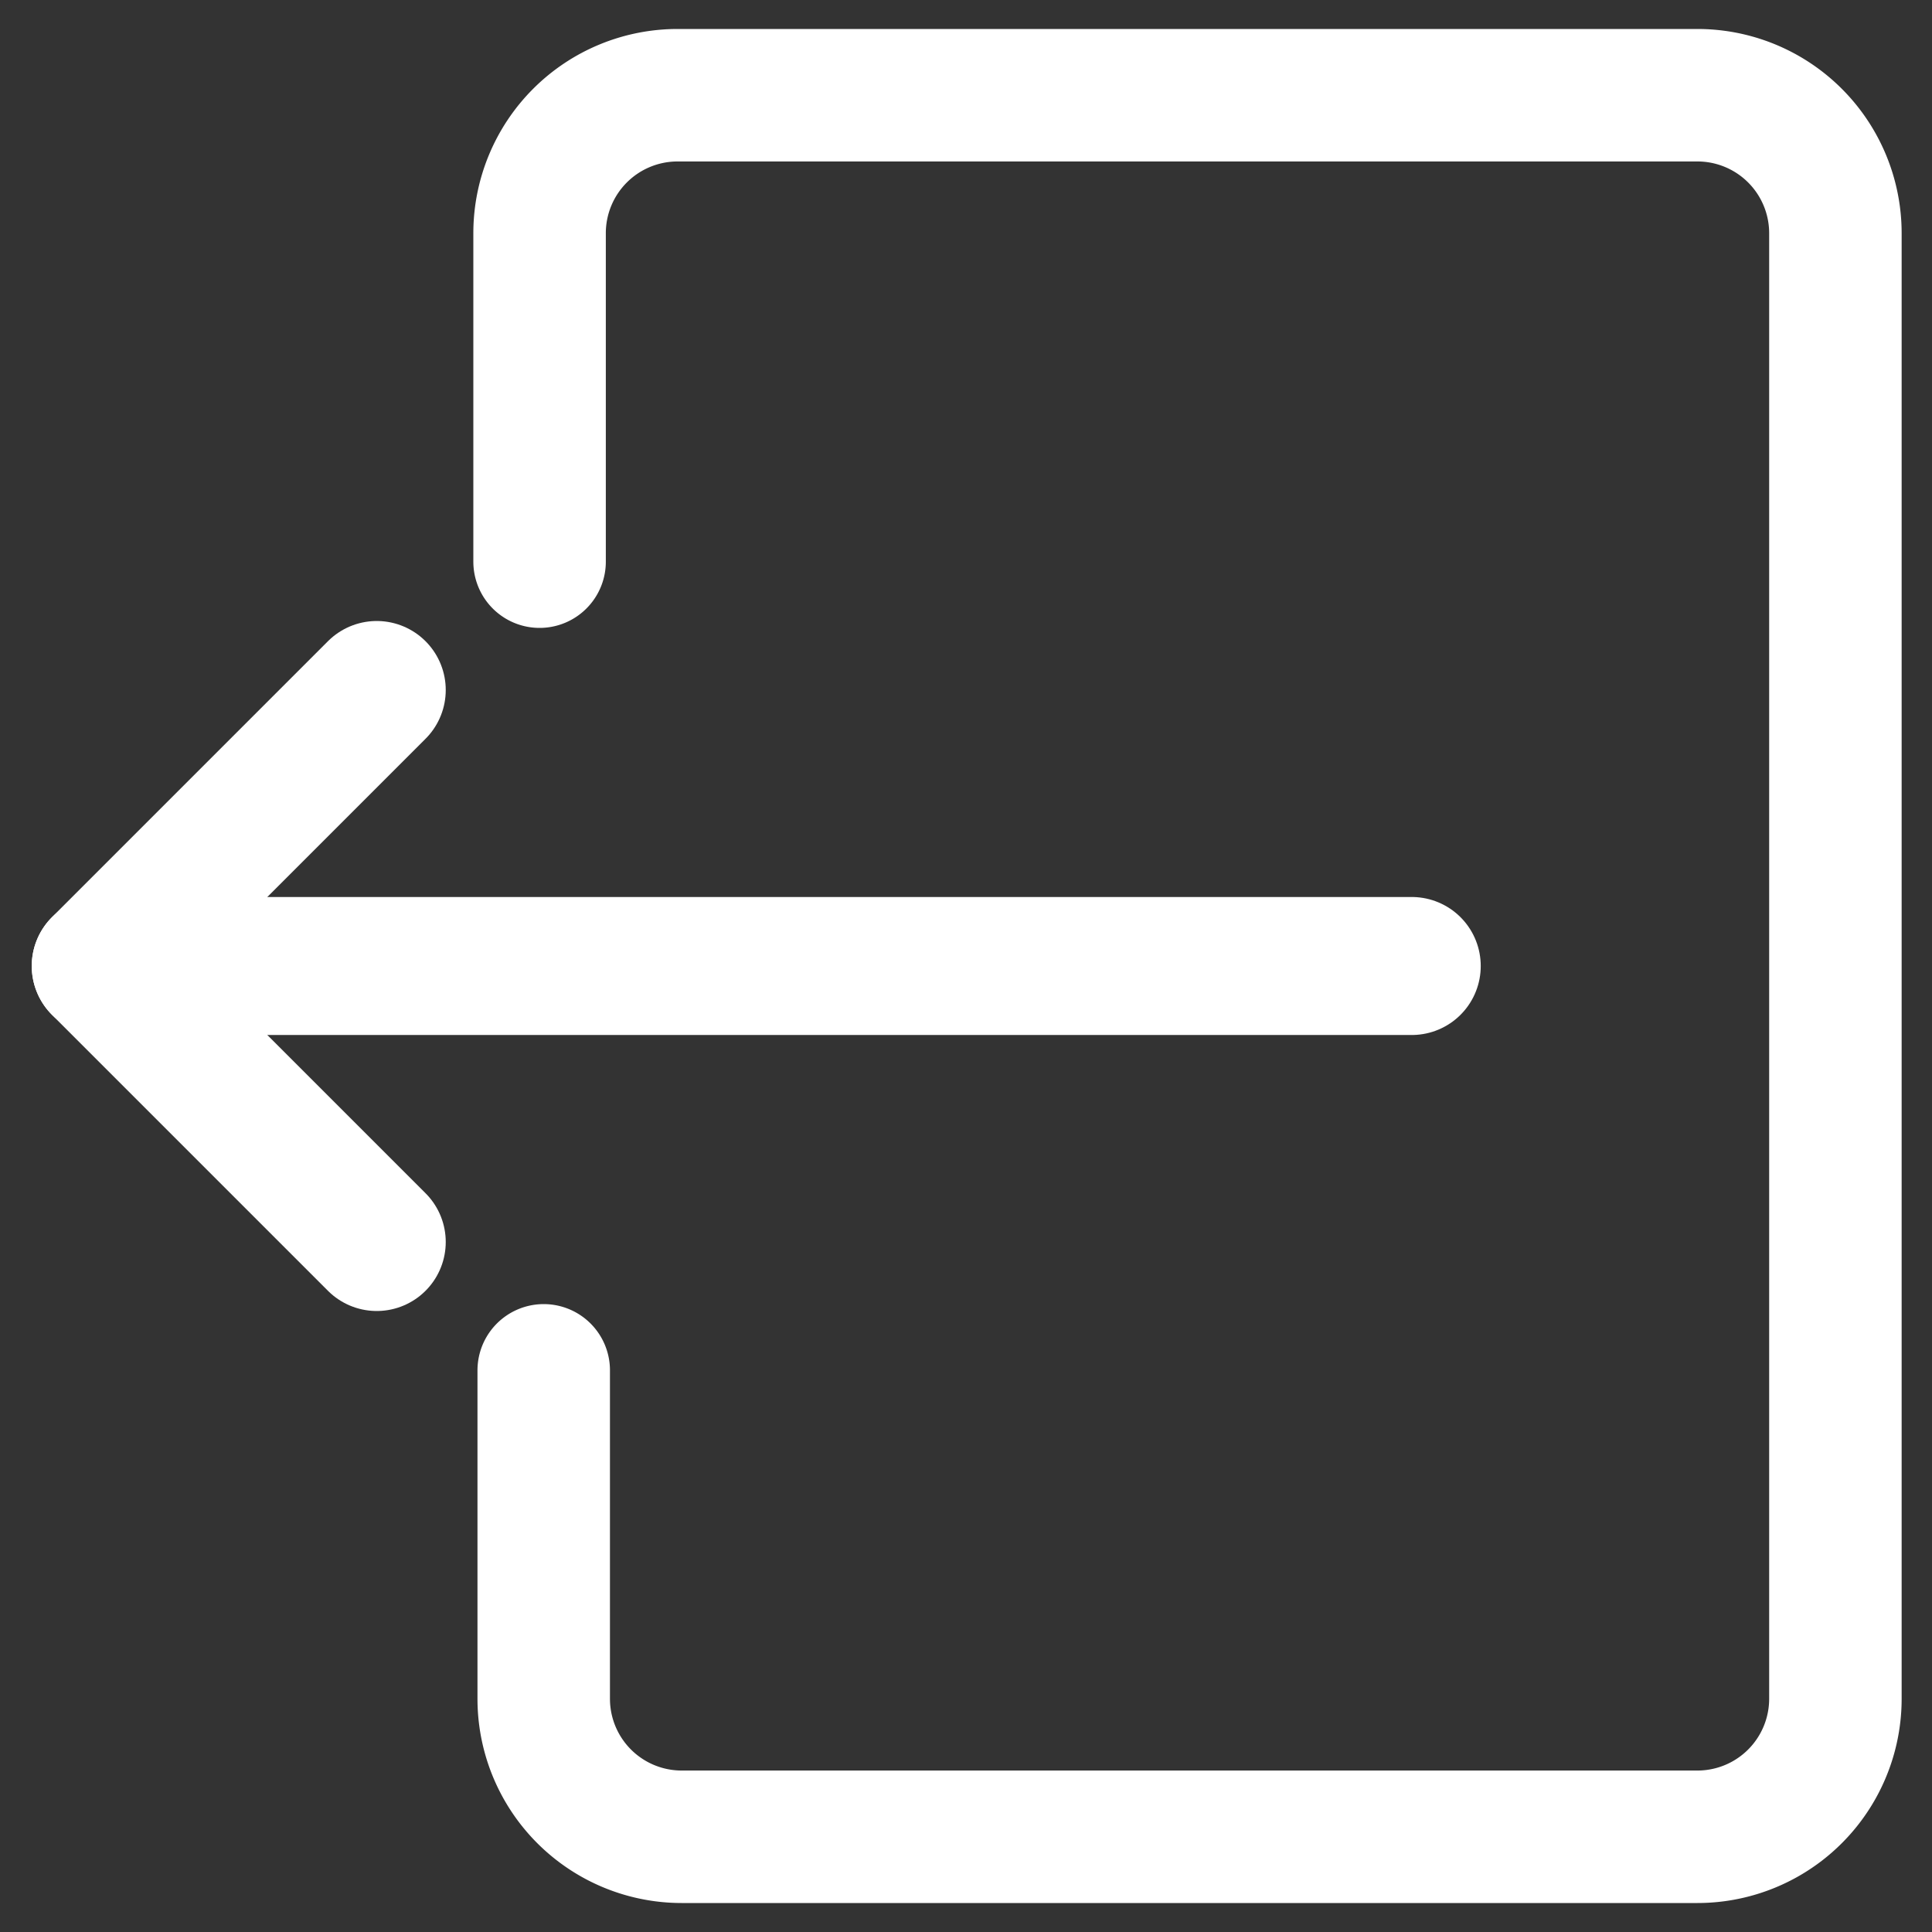 <svg id="Lager_1" data-name="Lager 1" xmlns="http://www.w3.org/2000/svg" viewBox="0 0 14 14"><rect x="0" y="0" width="14" height="14" fill="#333333" stroke="none"/><defs><style>.cls-1,.cls-2,.cls-3{fill:none;stroke:#fff;stroke-linecap:round;}.cls-1,.cls-2{stroke-miterlimit:10;}.cls-1{stroke-width:0.96px;}.cls-3{stroke-linejoin:round;}</style></defs><title>Rityta 1</title><path class="cls-1" d="M3.94,9.93v2.38a1,1,0,0,0,1,1H12.3a1,1,0,0,0,1-1V1.69a1,1,0,0,0-1-1H4.91a1,1,0,0,0-1,1V4.07"/><line class="cls-2" x1="10.23" y1="7" x2="1.73" y2="7"/><line class="cls-3" x1="0.73" y1="7" x2="2.73" y2="5"/><line class="cls-2" x1="0.73" y1="7" x2="2.73" y2="9"/></svg>